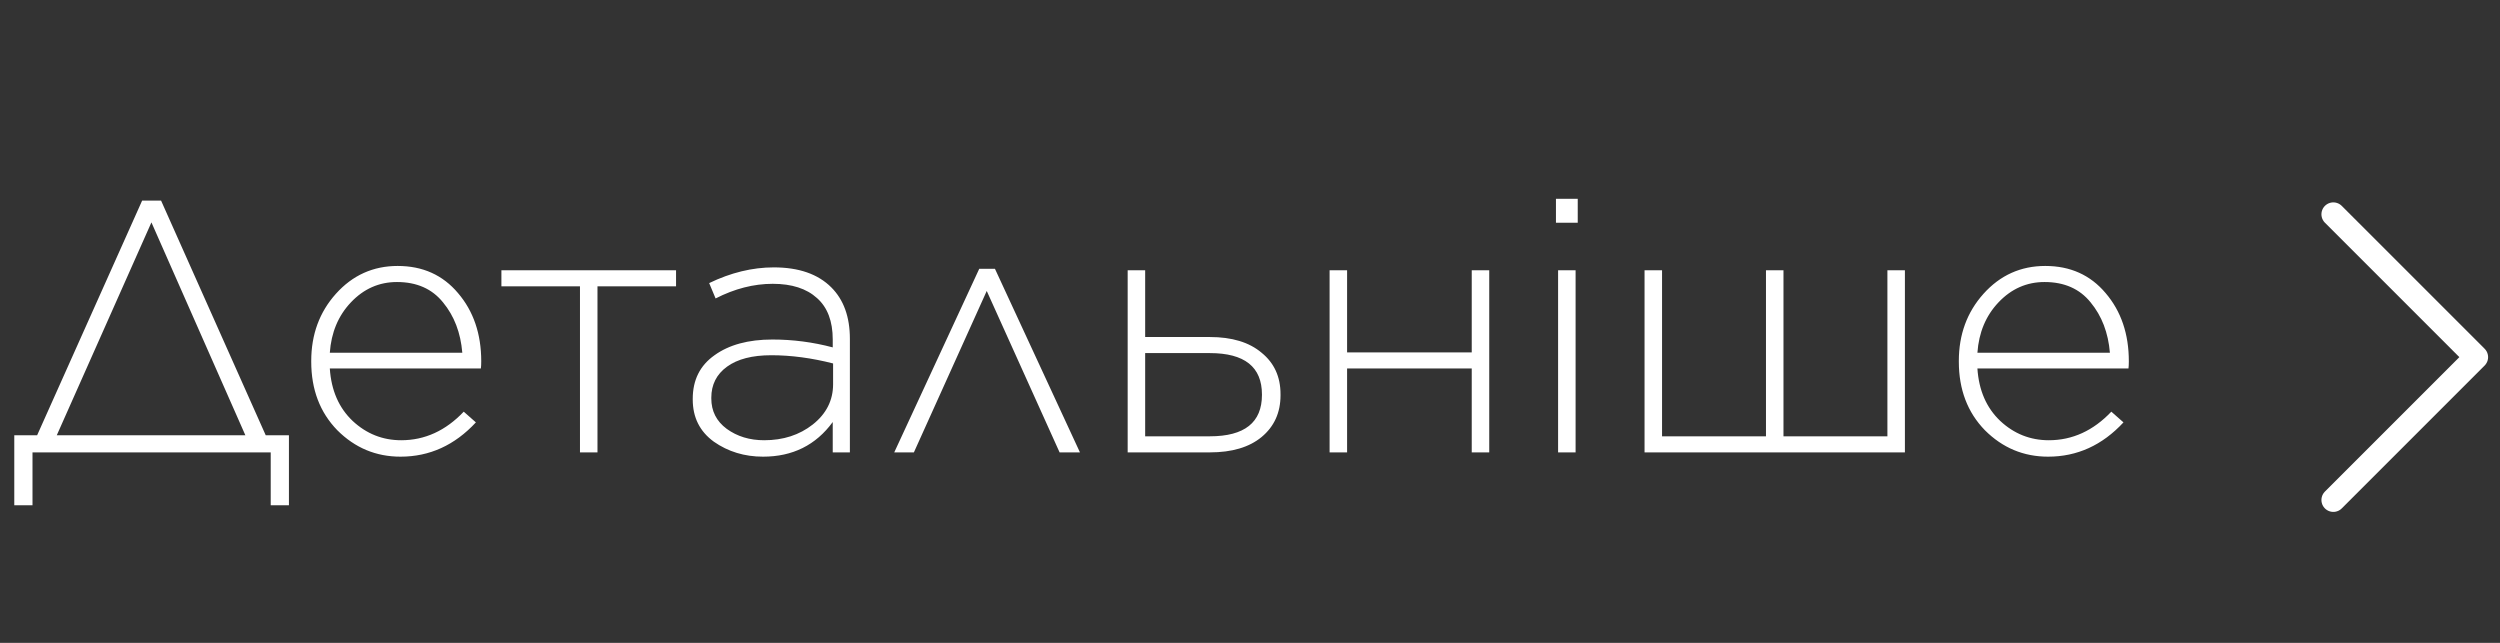 <?xml version="1.0" encoding="UTF-8"?> <svg xmlns="http://www.w3.org/2000/svg" width="105" height="27" viewBox="0 0 105 27" fill="none"><rect x="0" y="0" width="105" height="27" fill="#333333" stroke="none"/> <path d="M0.6 18.28H1.56L5.97 8.425H6.765L11.16 18.28H12.135V21.22H11.37V19H1.365V21.22H0.6V18.28ZM6.36 9.34L2.385 18.28H10.305L6.36 9.34ZM16.822 19.18C15.792 19.18 14.907 18.81 14.167 18.07C13.437 17.32 13.072 16.36 13.072 15.19V15.16C13.072 14.05 13.417 13.11 14.107 12.34C14.807 11.56 15.672 11.17 16.702 11.17C17.752 11.17 18.597 11.55 19.237 12.31C19.887 13.07 20.212 14.025 20.212 15.175C20.212 15.295 20.207 15.395 20.197 15.475H13.852C13.912 16.395 14.232 17.13 14.812 17.68C15.392 18.22 16.072 18.49 16.852 18.49C17.842 18.49 18.717 18.09 19.477 17.29L19.987 17.74C19.097 18.7 18.042 19.18 16.822 19.18ZM13.852 14.815H19.417C19.347 13.975 19.077 13.27 18.607 12.7C18.147 12.13 17.502 11.845 16.672 11.845C15.922 11.845 15.277 12.13 14.737 12.7C14.207 13.26 13.912 13.965 13.852 14.815ZM24.359 19V12.025H21.059V11.35H28.394V12.025H25.094V19H24.359ZM32.05 19.18C31.27 19.18 30.58 18.97 29.98 18.55C29.39 18.12 29.095 17.53 29.095 16.78V16.75C29.095 15.96 29.4 15.35 30.01 14.92C30.62 14.48 31.43 14.26 32.44 14.26C33.3 14.26 34.145 14.37 34.975 14.59V14.26C34.975 13.49 34.755 12.91 34.315 12.52C33.875 12.12 33.255 11.92 32.455 11.92C31.655 11.92 30.855 12.125 30.055 12.535L29.785 11.89C30.695 11.45 31.6 11.23 32.5 11.23C33.55 11.23 34.355 11.51 34.915 12.07C35.435 12.59 35.695 13.31 35.695 14.23V19H34.975V17.725C34.265 18.695 33.29 19.18 32.05 19.18ZM32.095 18.49C32.895 18.49 33.575 18.27 34.135 17.83C34.705 17.38 34.99 16.815 34.99 16.135V15.265C34.09 15.035 33.225 14.92 32.395 14.92C31.595 14.92 30.975 15.08 30.535 15.4C30.095 15.72 29.875 16.155 29.875 16.705V16.735C29.875 17.265 30.09 17.69 30.52 18.01C30.96 18.33 31.485 18.49 32.095 18.49ZM41.788 11.29L45.358 19H44.503L41.443 12.22L38.383 19H37.558L41.128 11.29H41.788ZM47.362 19V11.35H48.097V14.155H50.812C51.742 14.155 52.467 14.375 52.987 14.815C53.517 15.245 53.782 15.825 53.782 16.555V16.6C53.782 17.33 53.517 17.915 52.987 18.355C52.467 18.785 51.742 19 50.812 19H47.362ZM48.097 18.325H50.812C52.272 18.325 53.002 17.745 53.002 16.585V16.57C53.002 15.41 52.272 14.83 50.812 14.83H48.097V18.325ZM55.843 19V11.35H56.578V14.8H61.813V11.35H62.548V19H61.813V15.475H56.578V19H55.843ZM65.35 9.355V8.35H66.265V9.355H65.35ZM65.44 19V11.35H66.175V19H65.44ZM69.071 19V11.35H69.806V18.325H74.171V11.35H74.906V18.325H79.271V11.35H80.006V19H69.071ZM86.021 19.18C84.991 19.18 84.106 18.81 83.366 18.07C82.636 17.32 82.271 16.36 82.271 15.19V15.16C82.271 14.05 82.616 13.11 83.306 12.34C84.006 11.56 84.871 11.17 85.901 11.17C86.951 11.17 87.796 11.55 88.436 12.31C89.086 13.07 89.411 14.025 89.411 15.175C89.411 15.295 89.406 15.395 89.396 15.475H83.051C83.111 16.395 83.431 17.13 84.011 17.68C84.591 18.22 85.271 18.49 86.051 18.49C87.041 18.49 87.916 18.09 88.676 17.29L89.186 17.74C88.296 18.7 87.241 19.18 86.021 19.18ZM83.051 14.815H88.616C88.546 13.975 88.276 13.27 87.806 12.7C87.346 12.13 86.701 11.845 85.871 11.845C85.121 11.845 84.476 12.13 83.936 12.7C83.406 13.26 83.111 13.965 83.051 14.815Z" fill="white"></path> <path d="M98 21L104 15L98 9" stroke="white" stroke-linecap="round" stroke-linejoin="round"></path> </svg> 